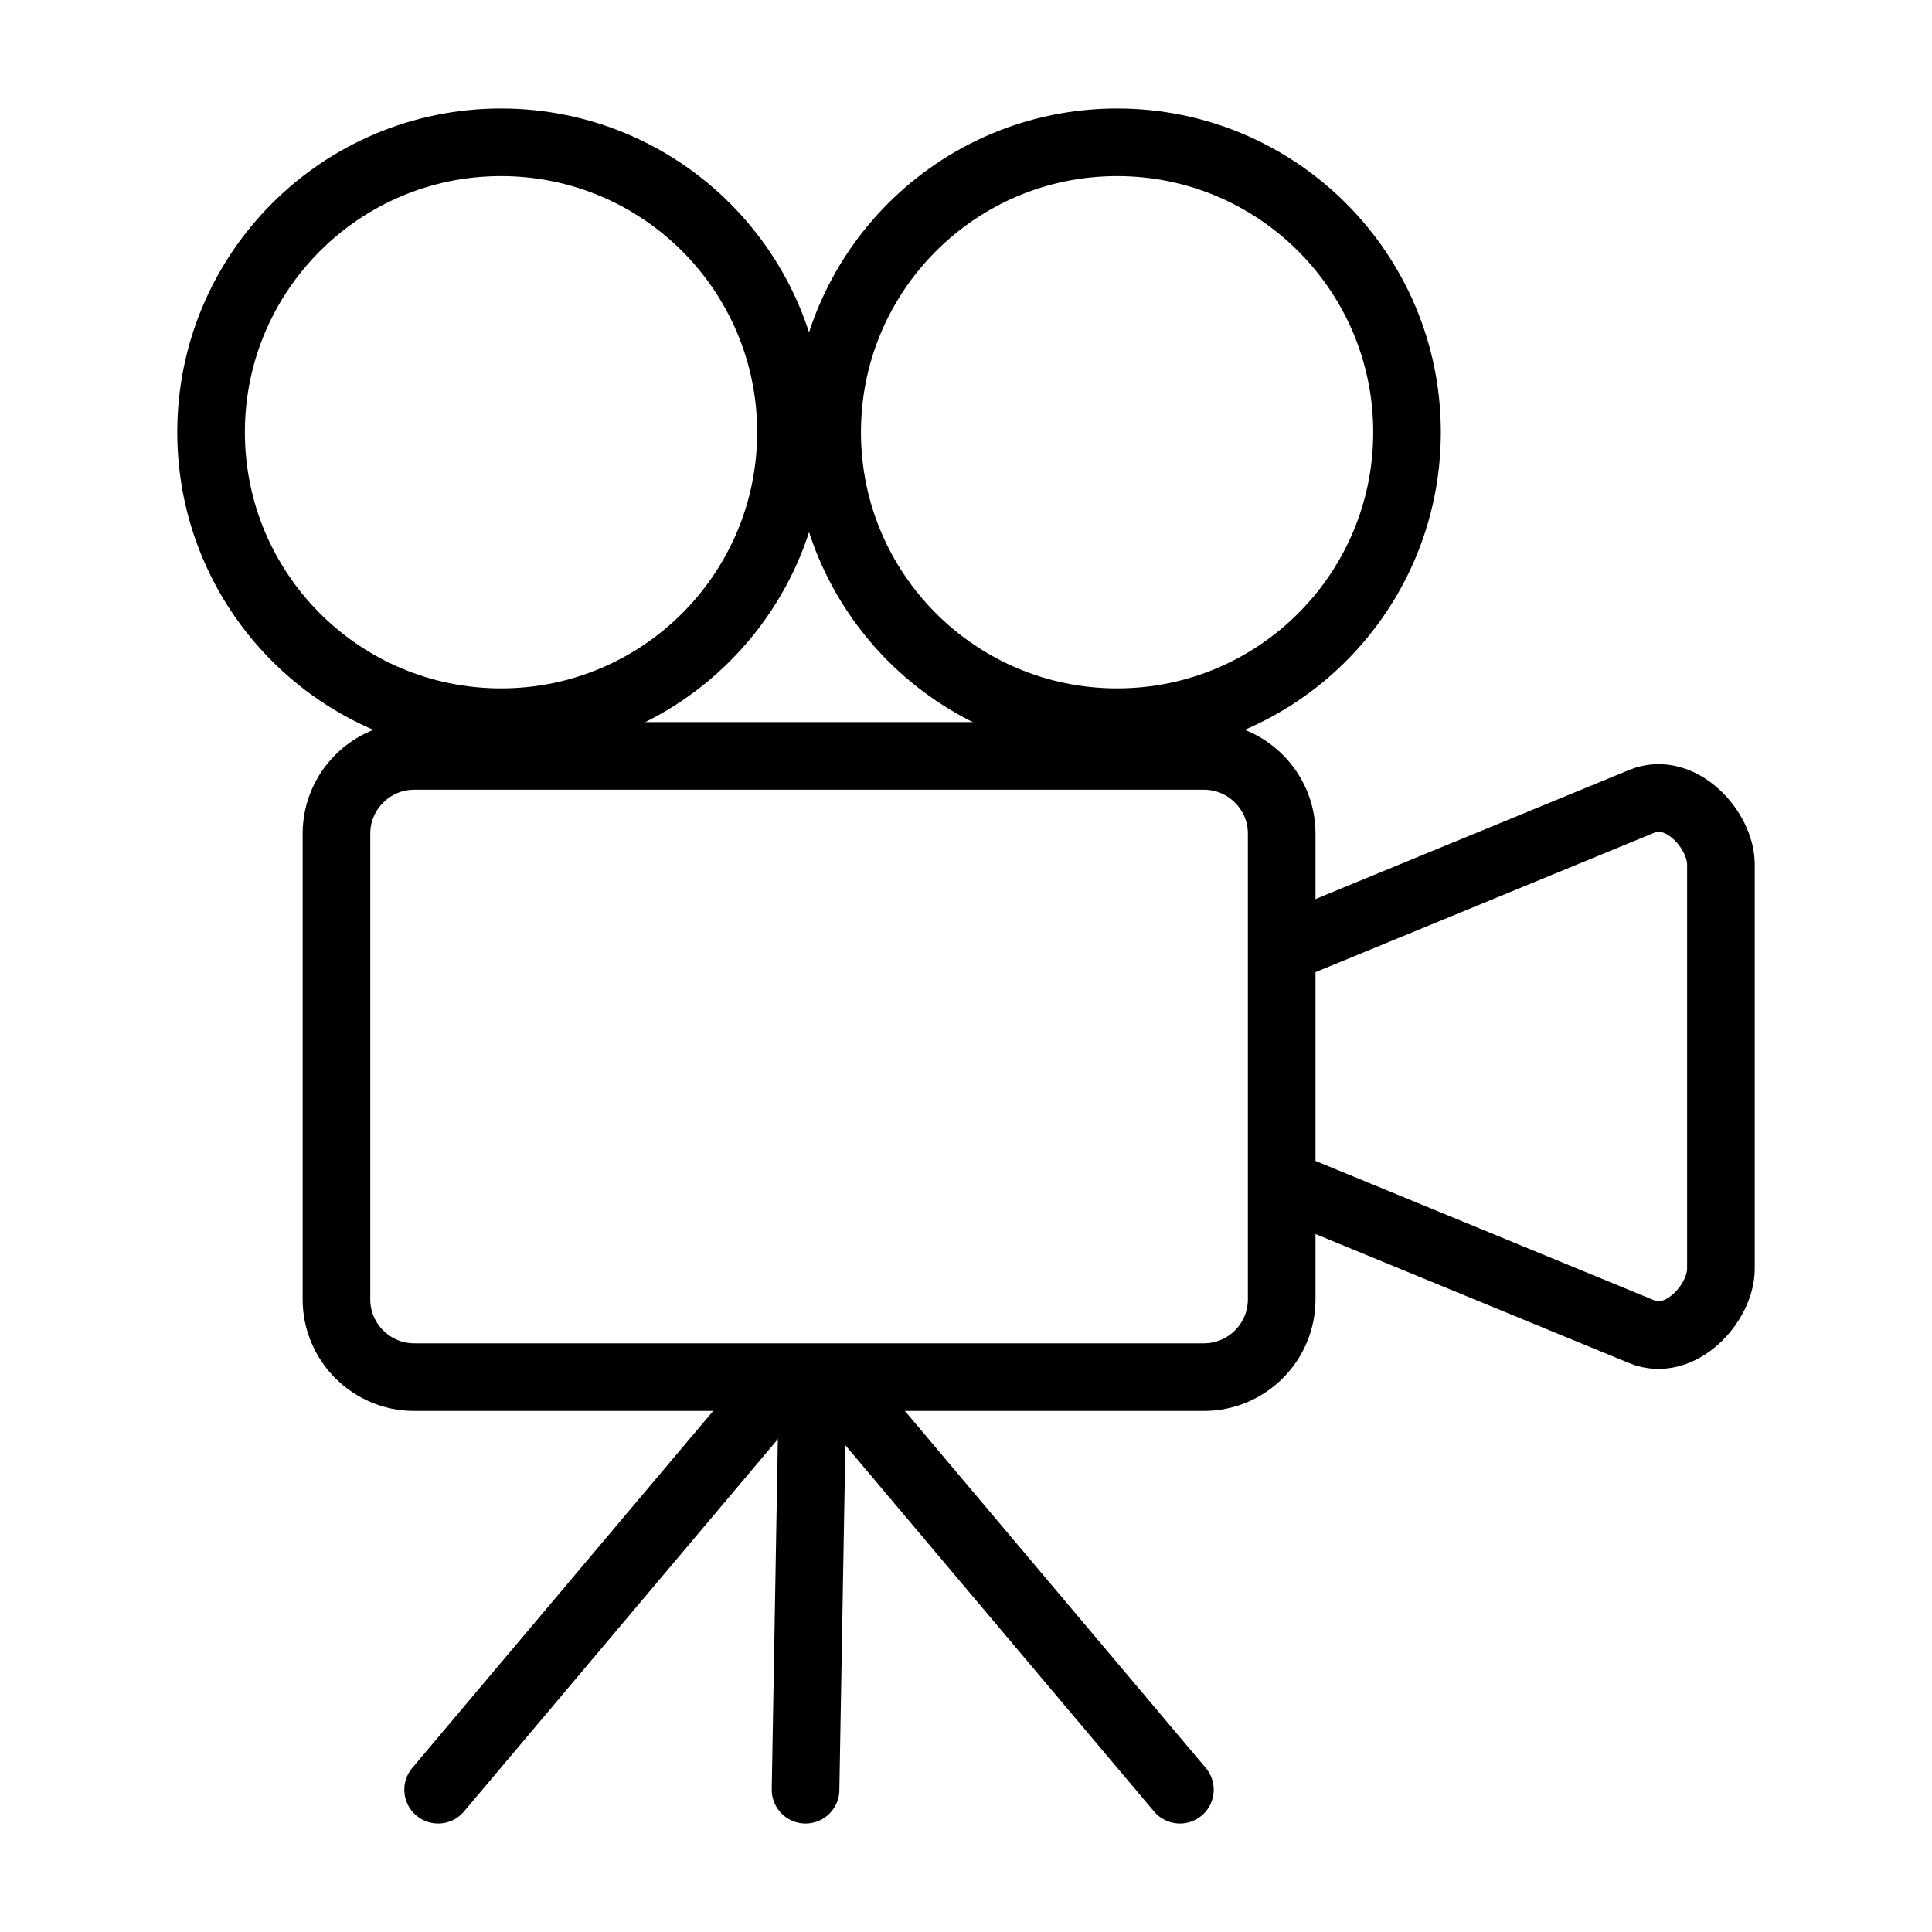 <?xml version="1.0" encoding="UTF-8"?>
<svg xmlns="http://www.w3.org/2000/svg" id="Ebene_1" viewBox="0 0 400 400">
  <defs>
    <style>.cls-1{fill:none;stroke:#000;stroke-linecap:round;stroke-linejoin:round;stroke-width:14px;}</style>
  </defs>
  <path class="cls-1" d="m103.73,29.46c33.16,0,60.03,26.88,60.03,60.03s-26.88,60.03-60.03,60.03-60.03-26.88-60.03-60.03,26.88-60.03,60.03-60.03h0Z"></path>
  <path class="cls-1" d="m231.28,29.46c33.15,0,60.03,26.88,60.03,60.03s-26.88,60.03-60.03,60.03-60.03-26.88-60.03-60.03,26.88-60.03,60.03-60.03h0Z"></path>
  <path class="cls-1" d="m85.74,156.5h163.54c8.84,0,16.08,7.23,16.08,16.08v96.46c0,8.84-7.24,16.08-16.08,16.08H85.74c-8.84,0-16.08-7.23-16.08-16.08v-96.46c0-8.84,7.24-16.08,16.08-16.08h0Z"></path>
  <path class="cls-1" d="m266.38,196.17l73.58-30.28c7.99-3.29,16.34,5.93,16.34,13.08v83.7c0,7.14-8.4,16.34-16.34,13.07l-73.58-30.28"></path>
  <line class="cls-1" x1="156.65" y1="292.31" x2="90.71" y2="370.54"></line>
  <line class="cls-1" x1="178.36" y1="292.31" x2="244.29" y2="370.54"></line>
  <line class="cls-1" x1="168.23" y1="287.37" x2="166.78" y2="370.54"></line>
</svg>
